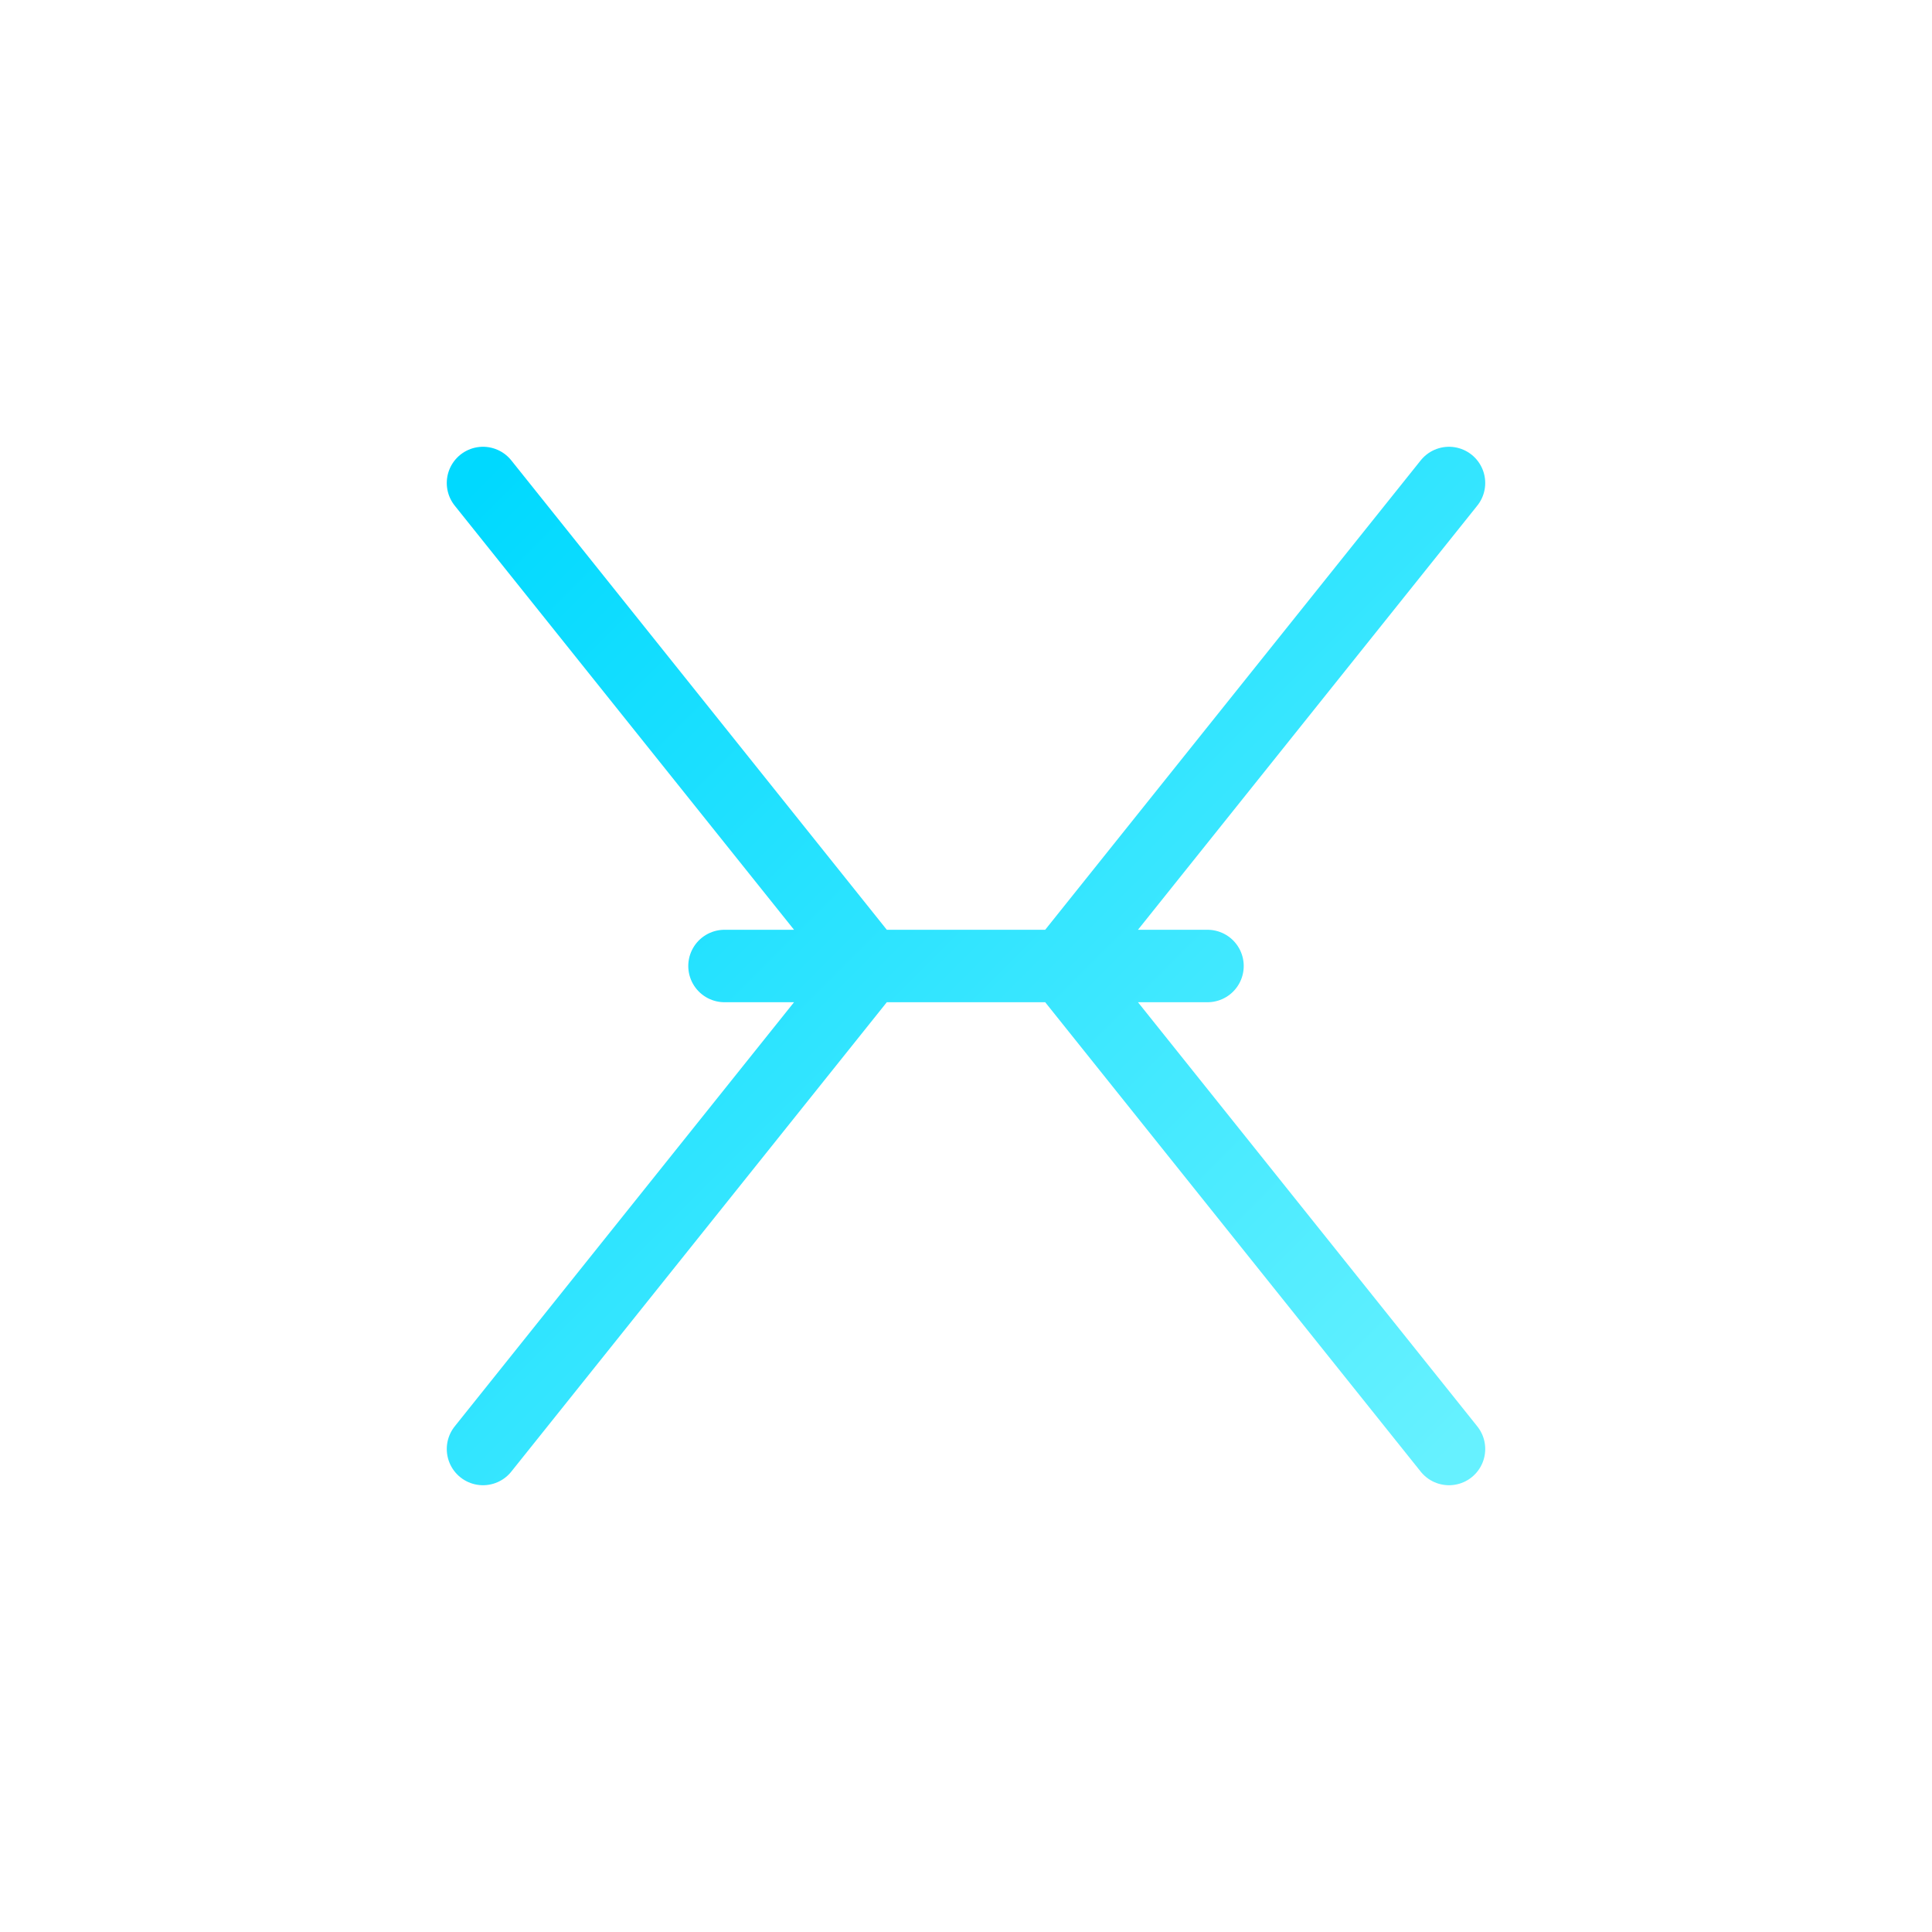 <svg width="40" height="40" viewBox="0 0 40 40" xmlns="http://www.w3.org/2000/svg">
  <!-- Definicja gradientów i filtrów -->
  <defs>
    <linearGradient id="neonBlue" x1="0%" y1="0%" x2="100%" y2="100%">
      <stop offset="0%" stop-color="#00d9ff" />
      <stop offset="100%" stop-color="#66f1ff" />
    </linearGradient>
    <filter id="glow" x="-20%" y="-20%" width="140%" height="140%">
      <feGaussianBlur stdDeviation="1" result="blur" />
      <feComposite in="SourceGraphic" in2="blur" operator="over" />
    </filter>
  </defs>

  <!-- Ikona Twitter/X -->
  <g filter="url(#glow)">
    <path d="M10,10 L18,20 L10,30 M30,10 L22,20 L30,30 M15,20 L25,20" 
          fill="none" stroke="url(#neonBlue)" stroke-width="1.5" stroke-linecap="round" stroke-linejoin="round" />
  </g>
</svg>
